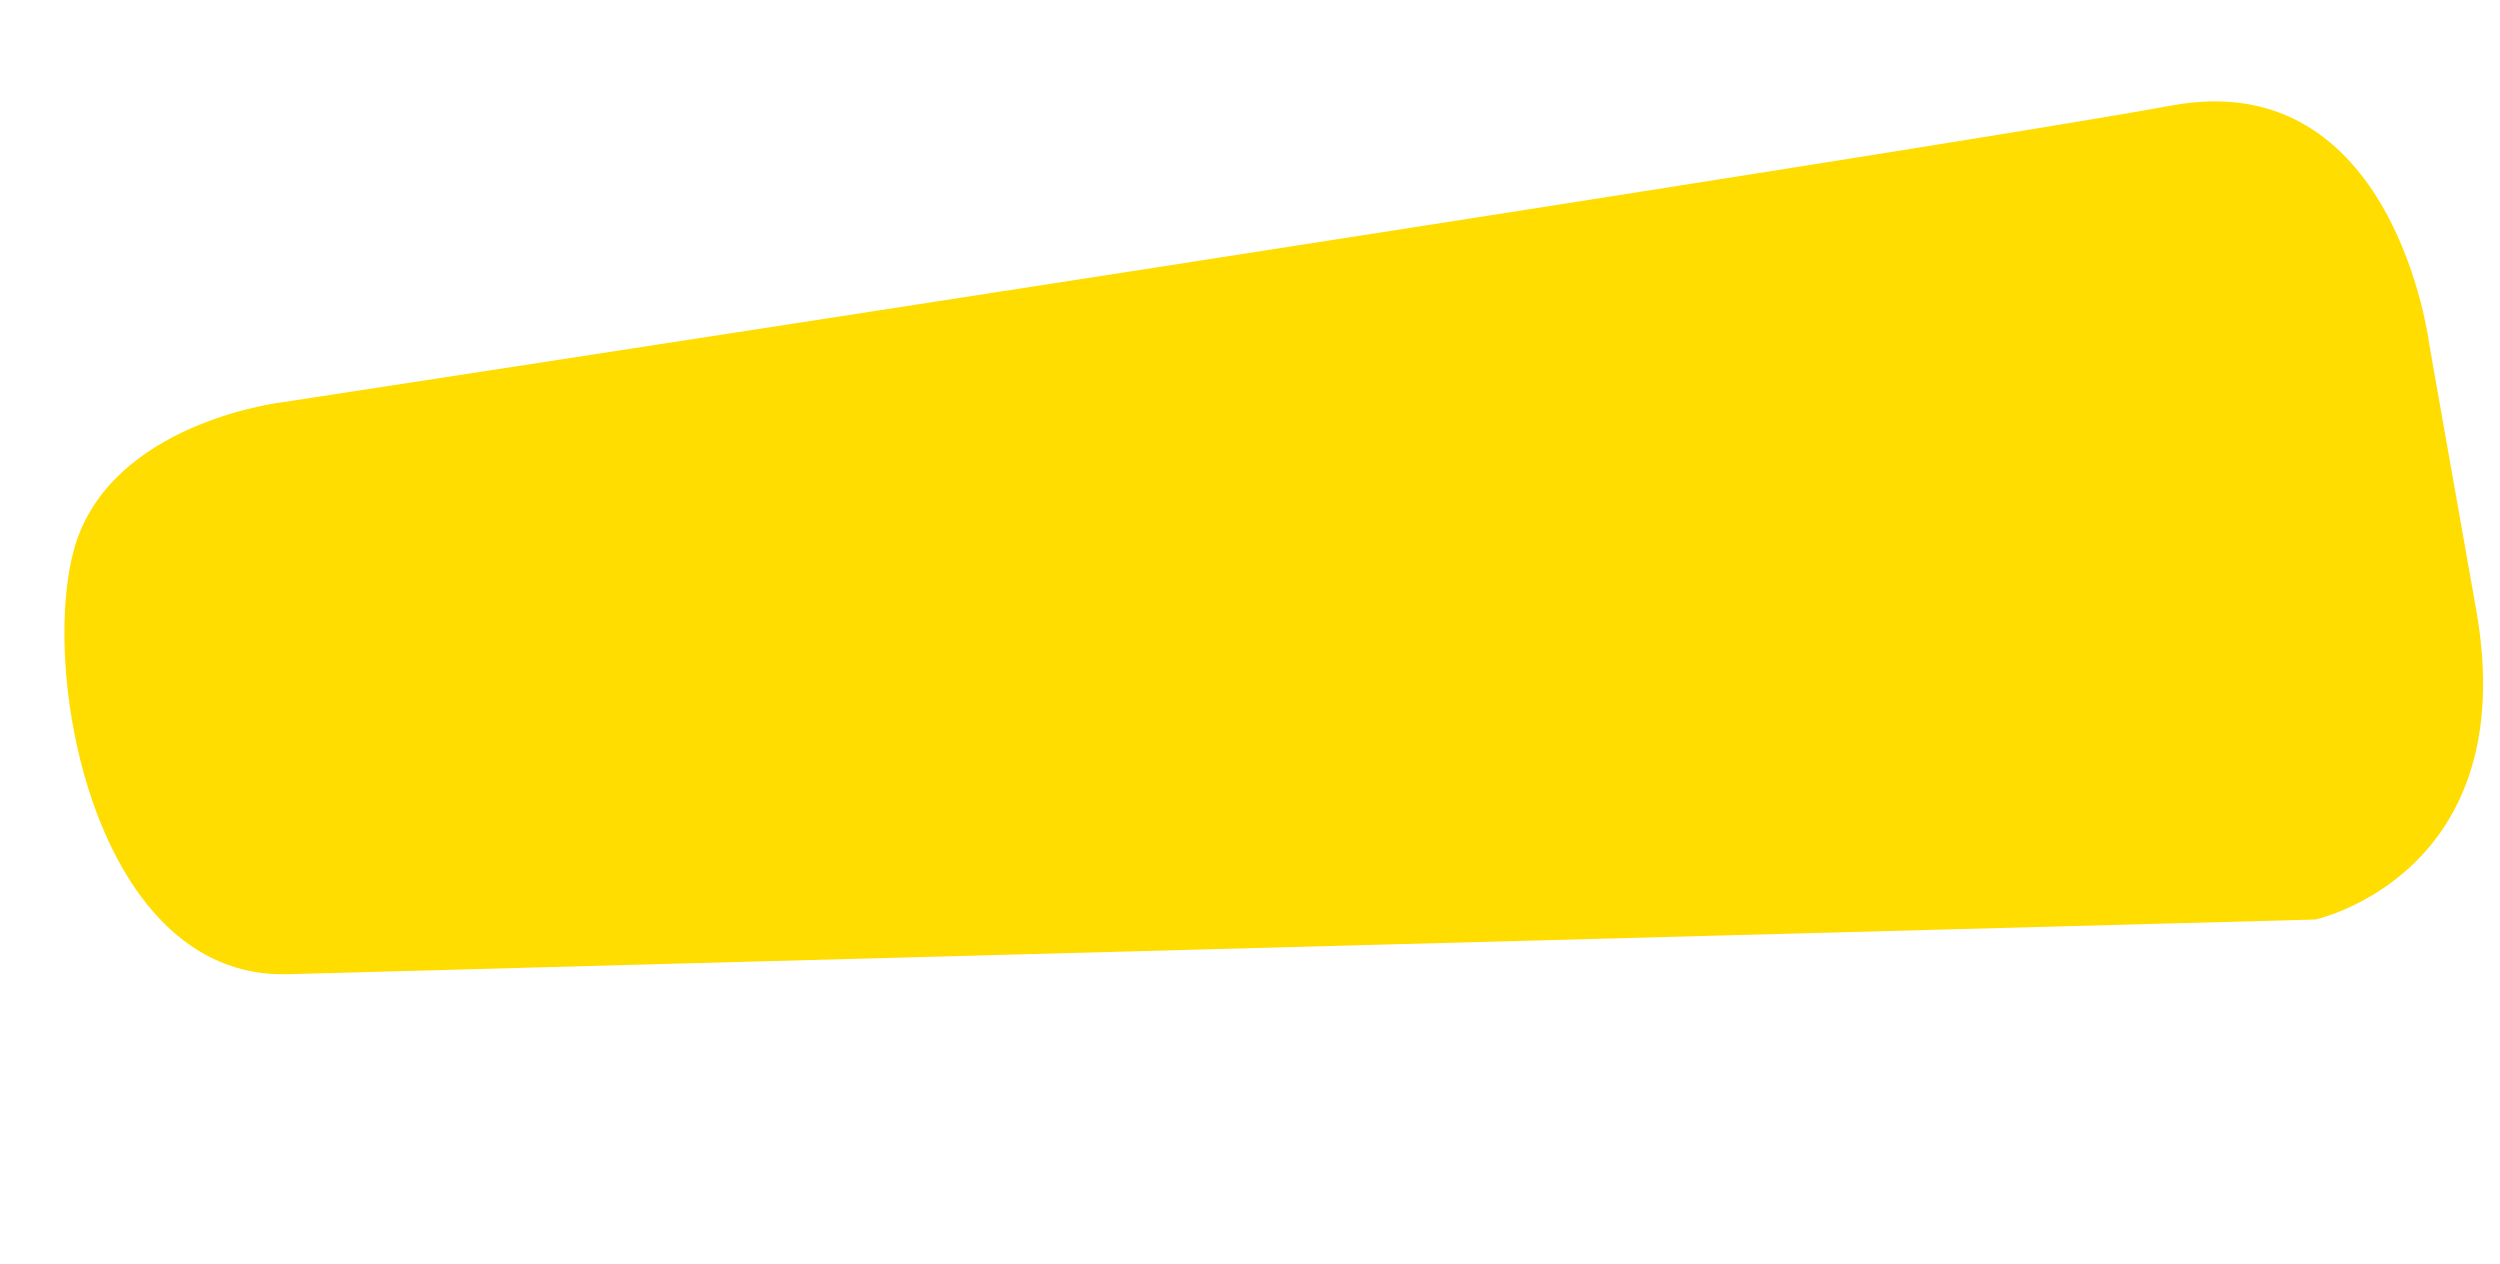 <svg xmlns="http://www.w3.org/2000/svg" width="299.812" height="151.623" viewBox="0 0 299.812 151.623">
  <path id="Path_856" data-name="Path 856" d="M-5311.3,11051.384c-7.7,12.38-8.432,52.926,15.4,56.444s240.508,35.827,240.508,35.827,25.468-.981,25.455-33.17,0-32.383,0-32.383,1.767-33.793-25.492-33.553-229.118-4.364-229.118-4.364S-5303.594,11039-5311.3,11051.384Z" transform="matrix(0.985, -0.174, 0.174, 0.985, 3318.226, -11745.864)" fill="#ffdd01"></path>
</svg>
